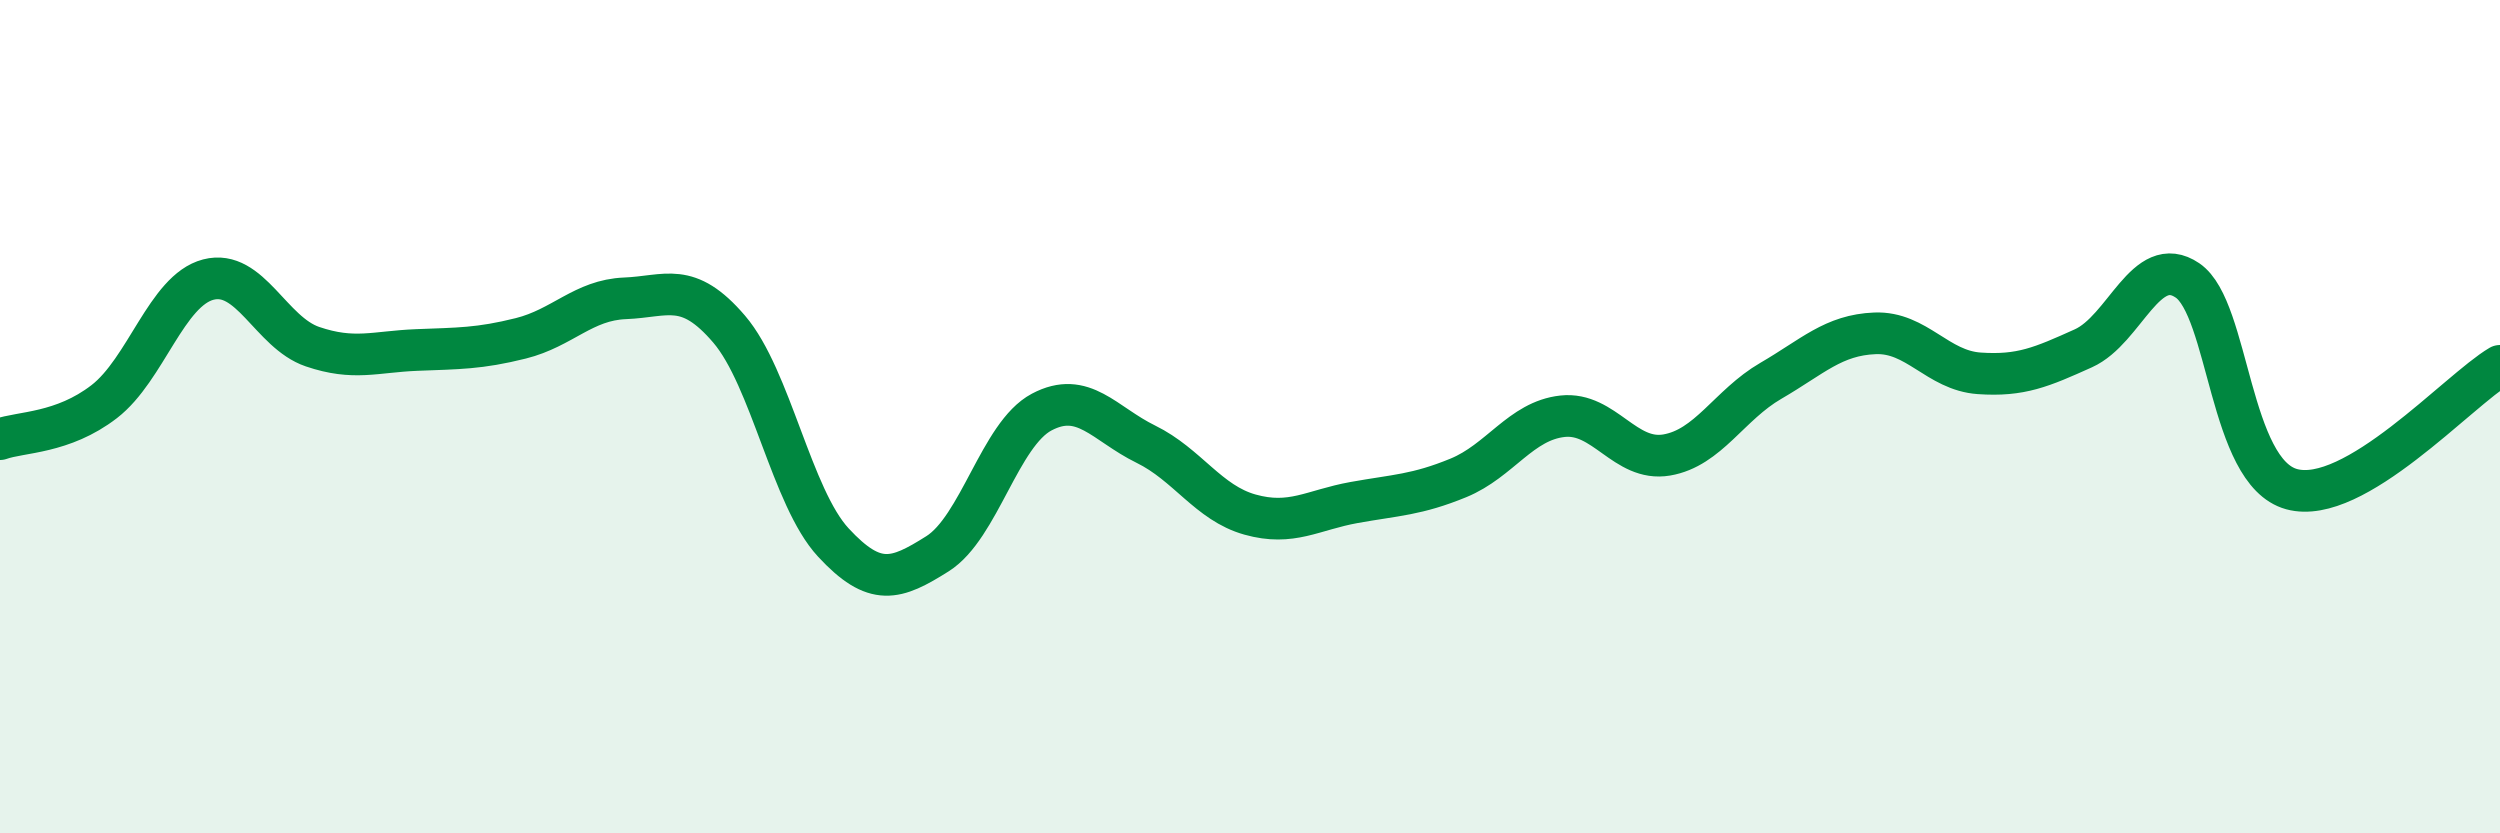 
    <svg width="60" height="20" viewBox="0 0 60 20" xmlns="http://www.w3.org/2000/svg">
      <path
        d="M 0,10.54 C 0.5,10.36 1.5,10.41 2.5,9.64 C 3.5,8.87 4,6.97 5,6.71 C 6,6.45 6.5,7.98 7.5,8.32 C 8.5,8.66 9,8.44 10,8.4 C 11,8.36 11.5,8.37 12.5,8.12 C 13.5,7.87 14,7.2 15,7.16 C 16,7.12 16.5,6.73 17.5,7.9 C 18.5,9.07 19,11.94 20,13.02 C 21,14.1 21.5,13.92 22.5,13.29 C 23.5,12.66 24,10.42 25,9.89 C 26,9.36 26.5,10.17 27.5,10.66 C 28.5,11.15 29,12.07 30,12.35 C 31,12.63 31.5,12.24 32.5,12.06 C 33.5,11.88 34,11.88 35,11.47 C 36,11.06 36.5,10.1 37.5,9.99 C 38.5,9.88 39,11.09 40,10.92 C 41,10.75 41.5,9.72 42.5,9.14 C 43.5,8.56 44,8.04 45,8 C 46,7.96 46.5,8.89 47.5,8.96 C 48.5,9.03 49,8.81 50,8.36 C 51,7.91 51.5,6.05 52.5,6.73 C 53.5,7.41 53.5,11.33 55,11.74 C 56.5,12.15 59,9.37 60,8.78L60 20L0 20Z"
        fill="#008740"
        opacity="0.1"
        stroke-linecap="round"
        stroke-linejoin="round"
      />
      <path
        d="M 0,10.54 C 0.5,10.36 1.5,10.41 2.5,9.64 C 3.5,8.87 4,6.97 5,6.71 C 6,6.45 6.5,7.98 7.5,8.32 C 8.5,8.66 9,8.44 10,8.4 C 11,8.36 11.5,8.37 12.5,8.12 C 13.5,7.87 14,7.2 15,7.16 C 16,7.12 16.5,6.73 17.5,7.9 C 18.5,9.07 19,11.94 20,13.02 C 21,14.1 21.5,13.92 22.5,13.29 C 23.5,12.66 24,10.42 25,9.89 C 26,9.36 26.5,10.17 27.5,10.66 C 28.5,11.15 29,12.07 30,12.35 C 31,12.63 31.5,12.24 32.5,12.06 C 33.5,11.88 34,11.88 35,11.47 C 36,11.06 36.5,10.1 37.5,9.99 C 38.5,9.88 39,11.09 40,10.92 C 41,10.75 41.5,9.72 42.5,9.14 C 43.5,8.56 44,8.04 45,8 C 46,7.96 46.5,8.89 47.5,8.96 C 48.5,9.03 49,8.81 50,8.36 C 51,7.91 51.5,6.05 52.5,6.73 C 53.5,7.41 53.5,11.33 55,11.74 C 56.5,12.15 59,9.37 60,8.78"
        stroke="#008740"
        stroke-width="1"
        fill="none"
        stroke-linecap="round"
        stroke-linejoin="round"
      />
    </svg>
  